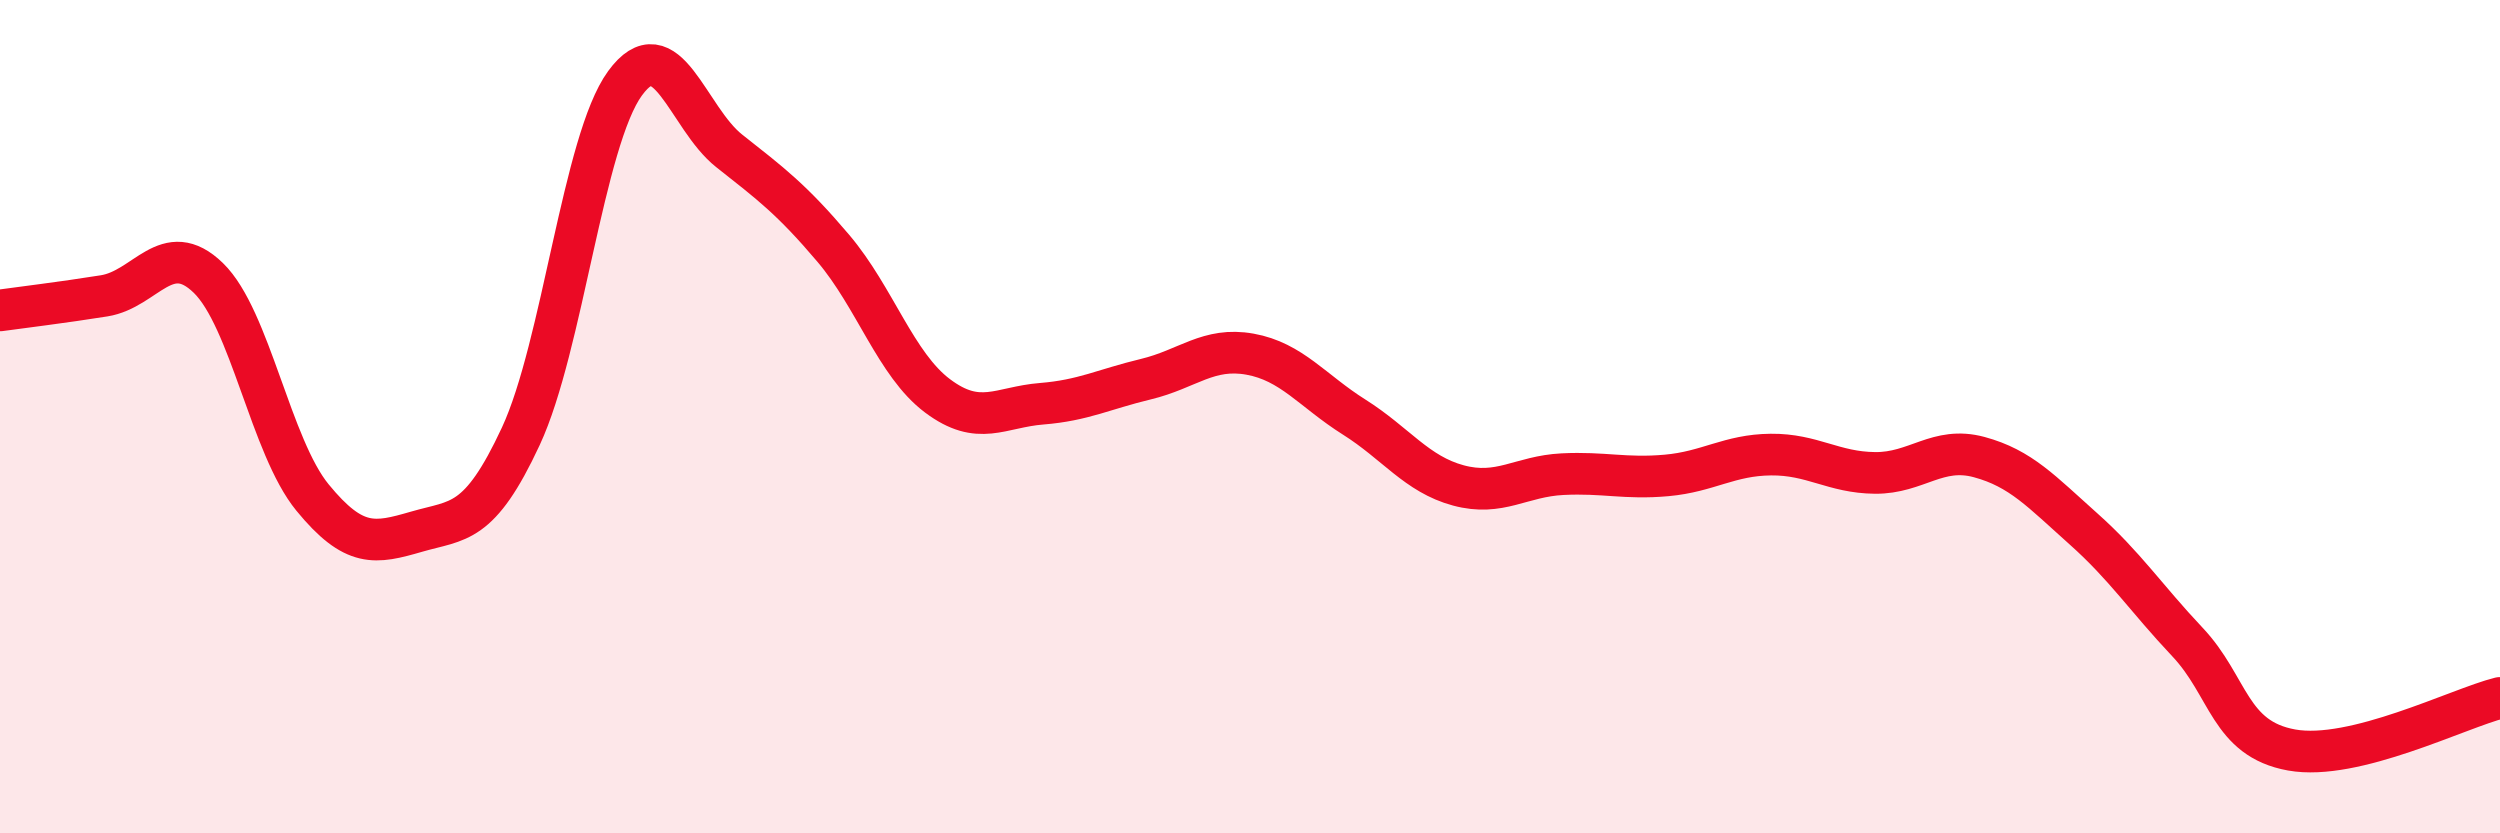 
    <svg width="60" height="20" viewBox="0 0 60 20" xmlns="http://www.w3.org/2000/svg">
      <path
        d="M 0,7.45 C 0.5,7.38 1.5,7.26 2.5,7.1 C 3.5,6.94 4,5.7 5,6.67 C 6,7.64 6.5,10.72 7.5,11.94 C 8.5,13.16 9,13.05 10,12.76 C 11,12.47 11.5,12.62 12.5,10.47 C 13.5,8.32 14,3.37 15,2 C 16,0.63 16.5,2.83 17.5,3.62 C 18.5,4.41 19,4.78 20,5.96 C 21,7.14 21.5,8.75 22.5,9.5 C 23.5,10.25 24,9.77 25,9.69 C 26,9.61 26.5,9.34 27.5,9.1 C 28.5,8.86 29,8.32 30,8.5 C 31,8.68 31.5,9.38 32.5,10.01 C 33.5,10.64 34,11.38 35,11.65 C 36,11.92 36.5,11.43 37.5,11.38 C 38.5,11.33 39,11.5 40,11.41 C 41,11.32 41.5,10.92 42.5,10.91 C 43.5,10.9 44,11.34 45,11.35 C 46,11.36 46.5,10.7 47.5,10.97 C 48.5,11.24 49,11.8 50,12.69 C 51,13.58 51.5,14.35 52.5,15.41 C 53.5,16.47 53.5,17.73 55,18 C 56.5,18.27 59,17 60,16.75L60 20L0 20Z"
        fill="#EB0A25"
        opacity="0.1"
        stroke-linecap="round"
        stroke-linejoin="round"
      />
      <path
        d="M 0,7.45 C 0.5,7.38 1.5,7.26 2.5,7.1 C 3.5,6.94 4,5.7 5,6.67 C 6,7.64 6.5,10.72 7.5,11.94 C 8.5,13.16 9,13.05 10,12.76 C 11,12.47 11.5,12.62 12.5,10.47 C 13.5,8.32 14,3.37 15,2 C 16,0.63 16.5,2.83 17.5,3.62 C 18.5,4.41 19,4.78 20,5.96 C 21,7.14 21.5,8.75 22.5,9.5 C 23.5,10.25 24,9.77 25,9.69 C 26,9.61 26.5,9.34 27.5,9.1 C 28.5,8.86 29,8.32 30,8.5 C 31,8.68 31.5,9.38 32.5,10.01 C 33.5,10.64 34,11.38 35,11.65 C 36,11.92 36.5,11.43 37.5,11.38 C 38.5,11.33 39,11.5 40,11.41 C 41,11.32 41.5,10.92 42.5,10.91 C 43.5,10.9 44,11.34 45,11.35 C 46,11.36 46.5,10.7 47.5,10.97 C 48.5,11.24 49,11.8 50,12.69 C 51,13.58 51.5,14.35 52.5,15.41 C 53.5,16.47 53.5,17.73 55,18 C 56.5,18.27 59,17 60,16.75"
        stroke="#EB0A25"
        stroke-width="1"
        fill="none"
        stroke-linecap="round"
        stroke-linejoin="round"
      />
    </svg>
  